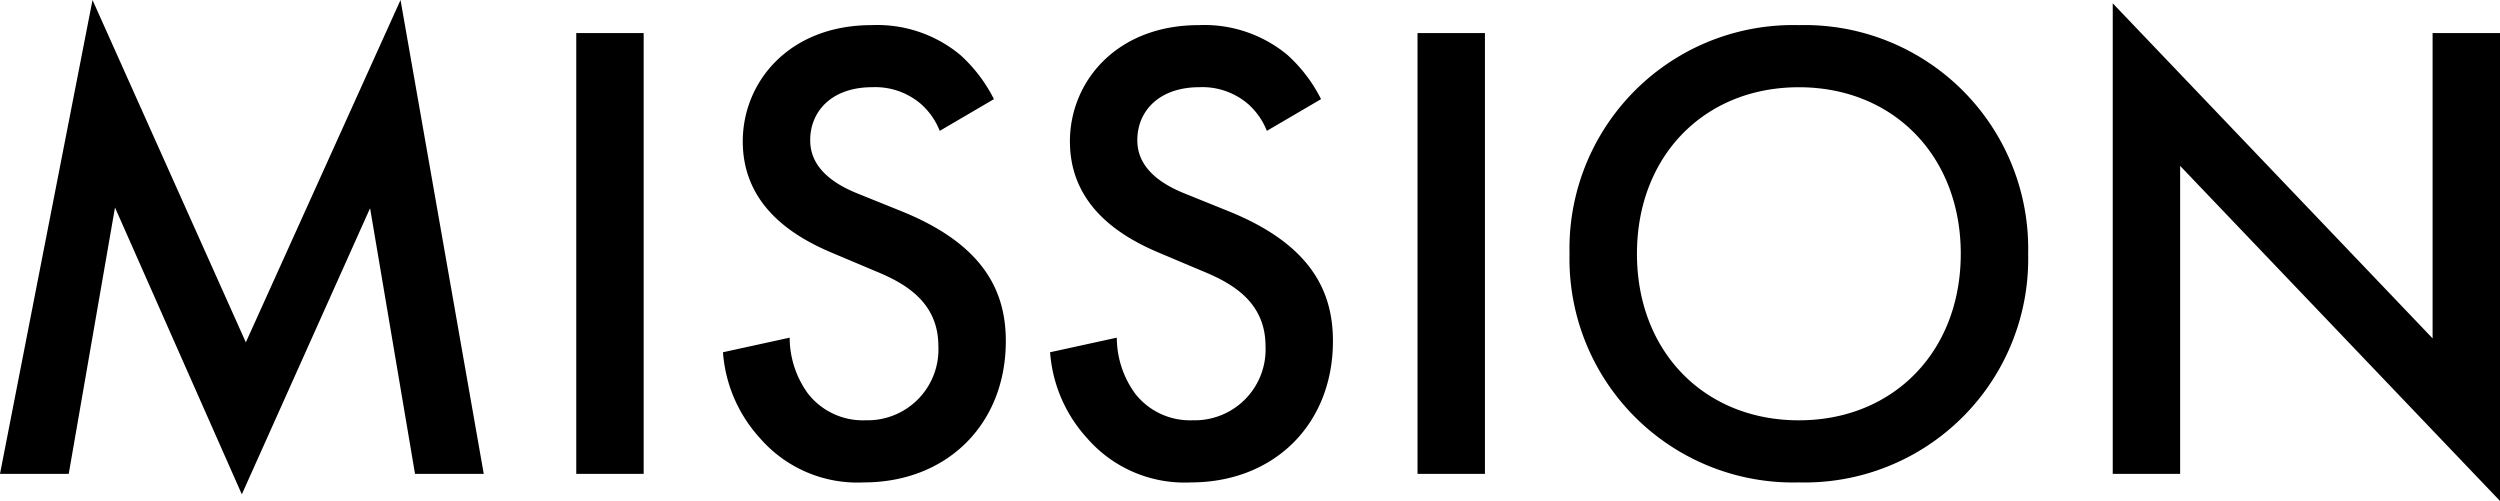 <svg xmlns="http://www.w3.org/2000/svg" width="204.282" height="40.934" viewBox="0 0 204.282 40.934"><path d="M8.856,0l3.78-21.762L23,1.674,33.48-21.708,37.152,0h5.616l-6.8-38.718L23.328-10.746,10.8-38.718,3.24,0ZM50.328-36.018V0h5.508V-36.018Zm34.128,5.4A12.269,12.269,0,0,0,81.7-34.236a10.621,10.621,0,0,0-7.236-2.43c-6.75,0-10.53,4.644-10.53,9.5,0,5.4,4.374,7.884,7.344,9.126l3.456,1.458c2.376.972,5.184,2.484,5.184,6.156a5.787,5.787,0,0,1-5.94,6.048,5.683,5.683,0,0,1-4.7-2.16,7.778,7.778,0,0,1-1.512-4.59L62.316-9.936a11.661,11.661,0,0,0,3.024,7.02A10.538,10.538,0,0,0,73.818.7c6.75,0,11.61-4.7,11.61-11.556,0-4.1-1.836-7.884-8.478-10.584L73.332-22.9c-3.51-1.4-3.888-3.294-3.888-4.374,0-2.322,1.728-4.32,5.076-4.32a5.743,5.743,0,0,1,3.888,1.3,5.722,5.722,0,0,1,1.62,2.268Zm26.73,0a12.269,12.269,0,0,0-2.754-3.618,10.621,10.621,0,0,0-7.236-2.43c-6.75,0-10.53,4.644-10.53,9.5,0,5.4,4.374,7.884,7.344,9.126l3.456,1.458c2.376.972,5.184,2.484,5.184,6.156a5.787,5.787,0,0,1-5.94,6.048,5.683,5.683,0,0,1-4.7-2.16,7.778,7.778,0,0,1-1.512-4.59L89.046-9.936a11.661,11.661,0,0,0,3.024,7.02A10.538,10.538,0,0,0,100.548.7c6.75,0,11.61-4.7,11.61-11.556,0-4.1-1.836-7.884-8.478-10.584L100.062-22.9c-3.51-1.4-3.888-3.294-3.888-4.374,0-2.322,1.728-4.32,5.076-4.32a5.743,5.743,0,0,1,3.888,1.3,5.722,5.722,0,0,1,1.62,2.268Zm7.884-5.4V0h5.508V-36.018Zm31.158-.648A18.271,18.271,0,0,0,131.49-17.982,18.271,18.271,0,0,0,150.228.7a18.271,18.271,0,0,0,18.738-18.684A18.271,18.271,0,0,0,150.228-36.666Zm0,32.292C142.506-4.374,137-9.99,137-17.982s5.508-13.608,13.23-13.608,13.23,5.616,13.23,13.608S157.95-4.374,150.228-4.374ZM181.386,0V-25.164L207.522,2.214V-36.018h-5.508V-11.07L175.878-38.448V0Z" transform="translate(-3.24 38.719)"/></svg>